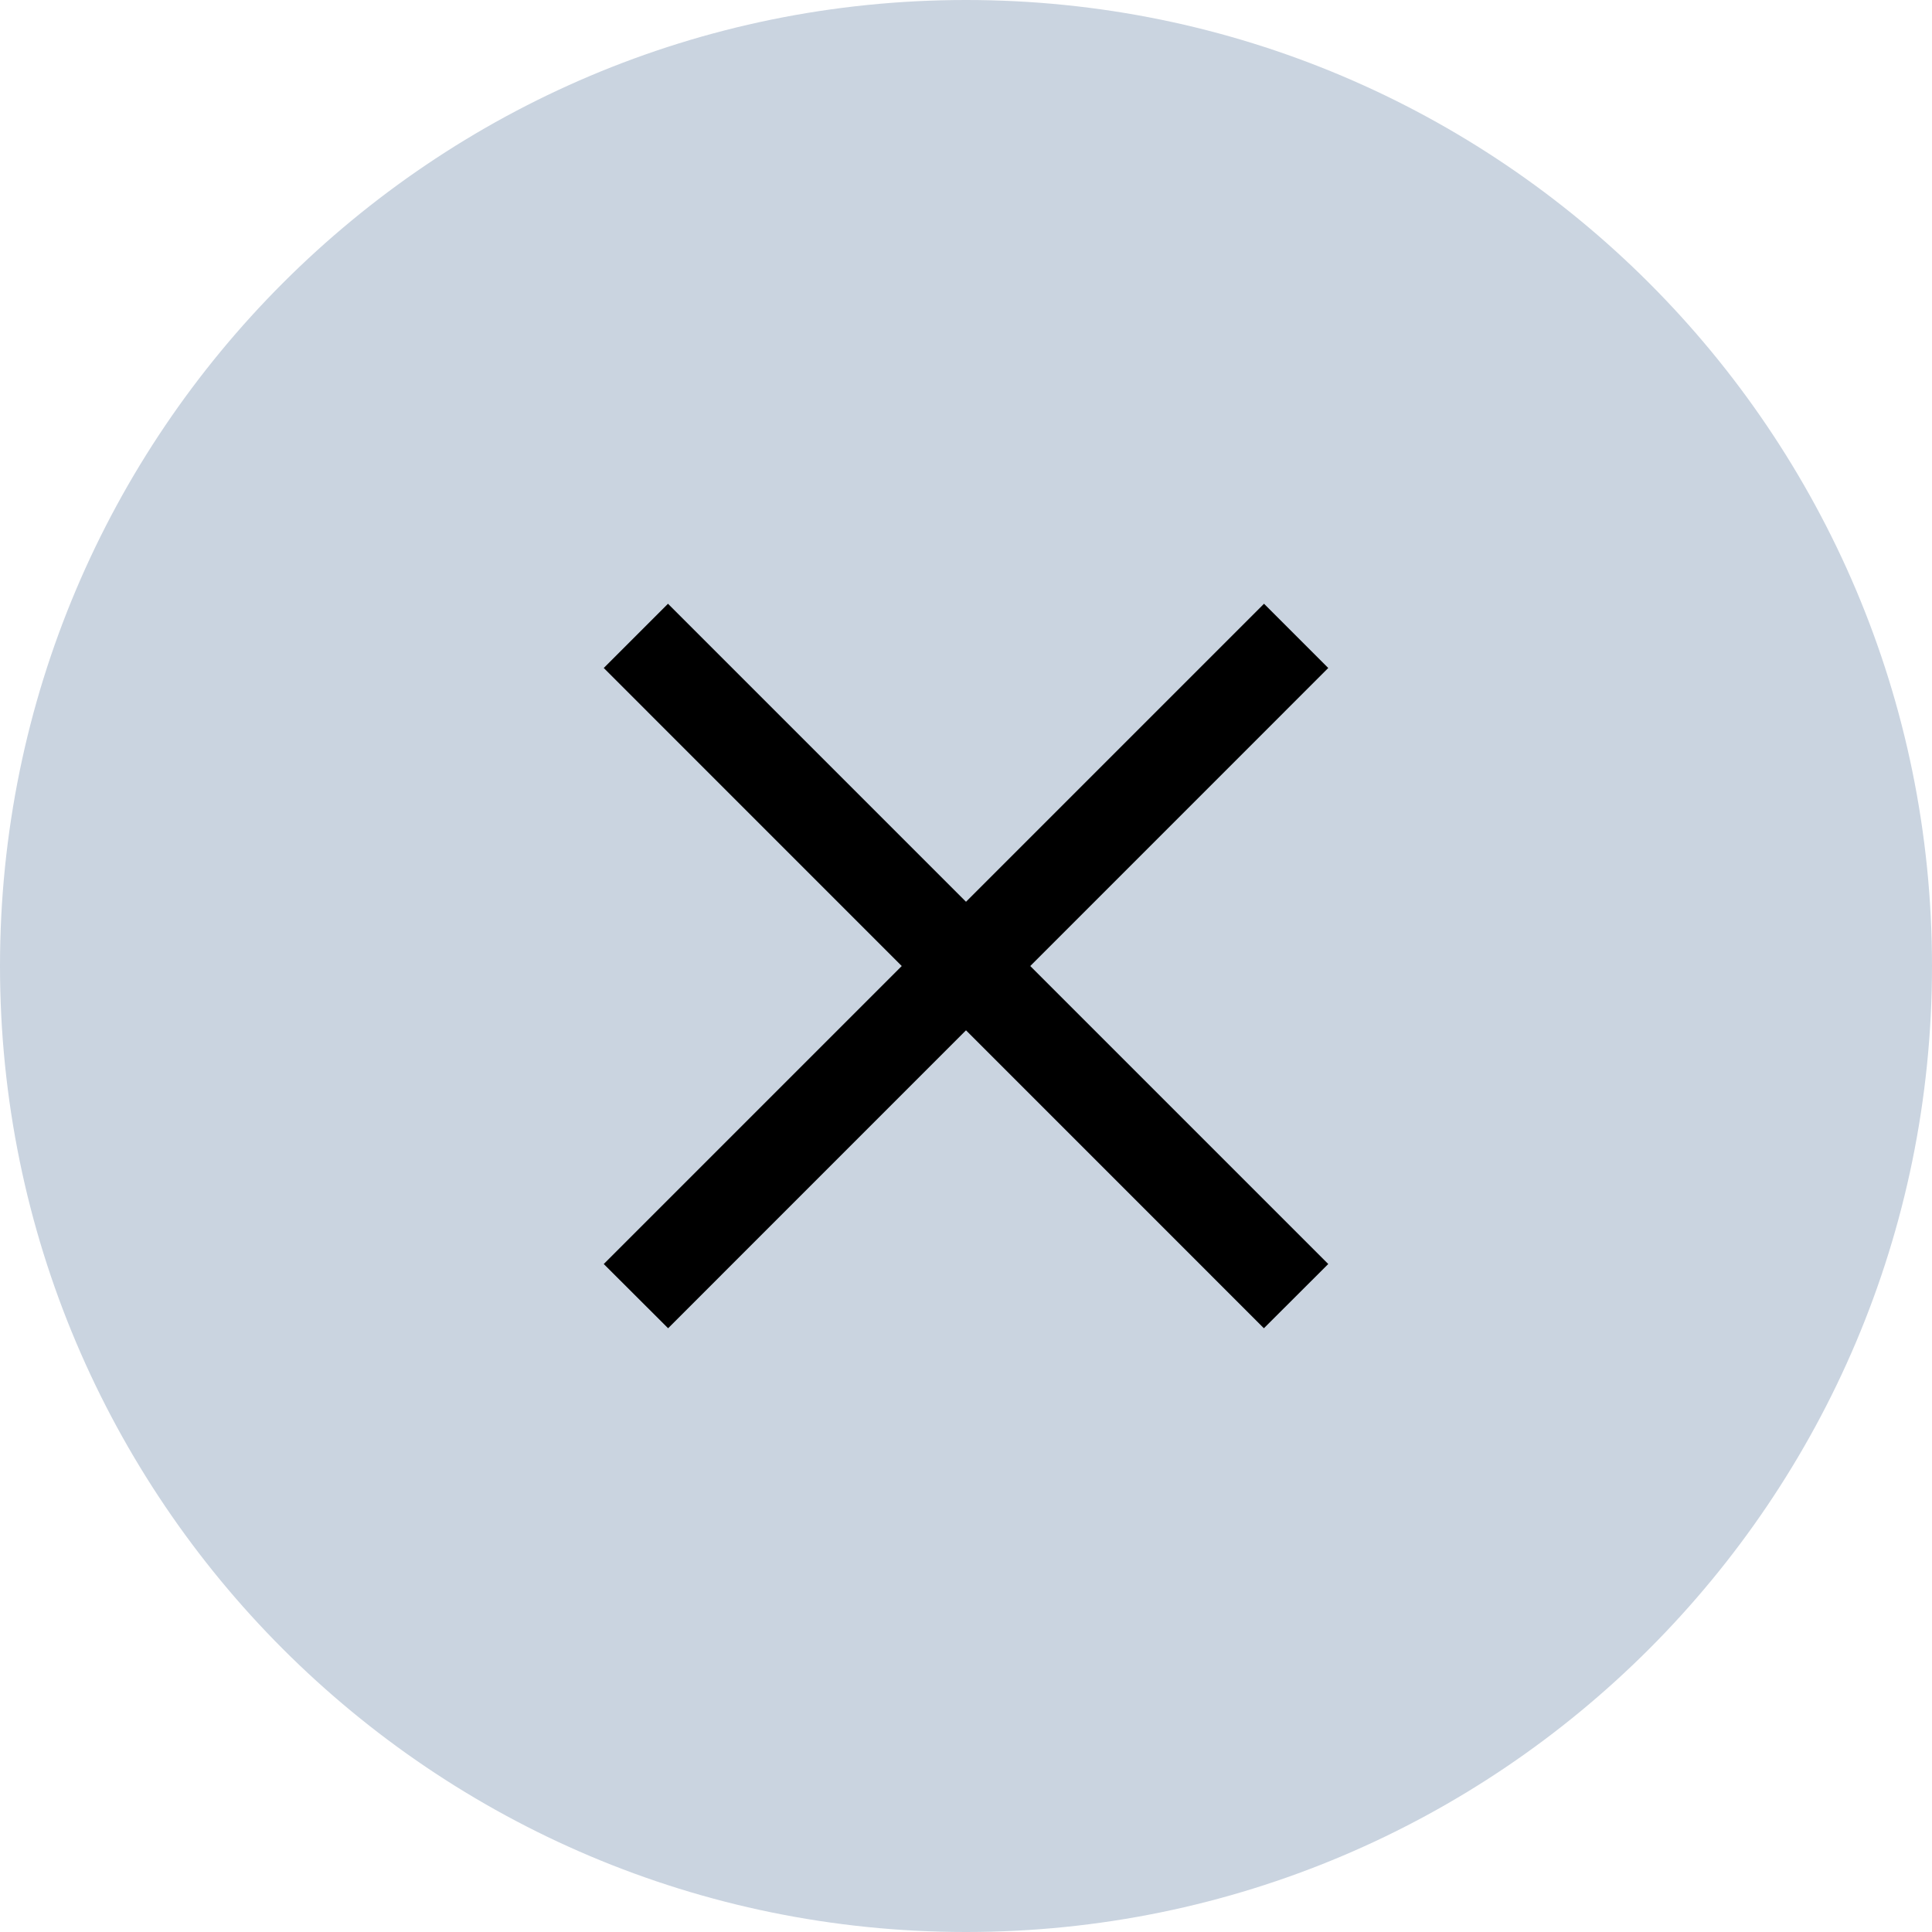 <?xml version="1.0" encoding="UTF-8"?> <svg xmlns="http://www.w3.org/2000/svg" width="16" height="16" viewBox="0 0 16 16" fill="none"> <path d="M16 8C16 12.418 12.418 16 8 16C3.582 16 0 12.418 0 8C0 3.582 3.582 0 8 0C12.418 0 16 3.582 16 8Z" fill="#CAD4E0"></path> <path fill-rule="evenodd" clip-rule="evenodd" d="M5 10.468L10.468 5L11 5.532L5.533 11L5 10.468Z" fill="black"></path> <path fill-rule="evenodd" clip-rule="evenodd" d="M11 10.468L5.532 5L5 5.532L10.467 11L11 10.468Z" fill="black"></path> </svg> 